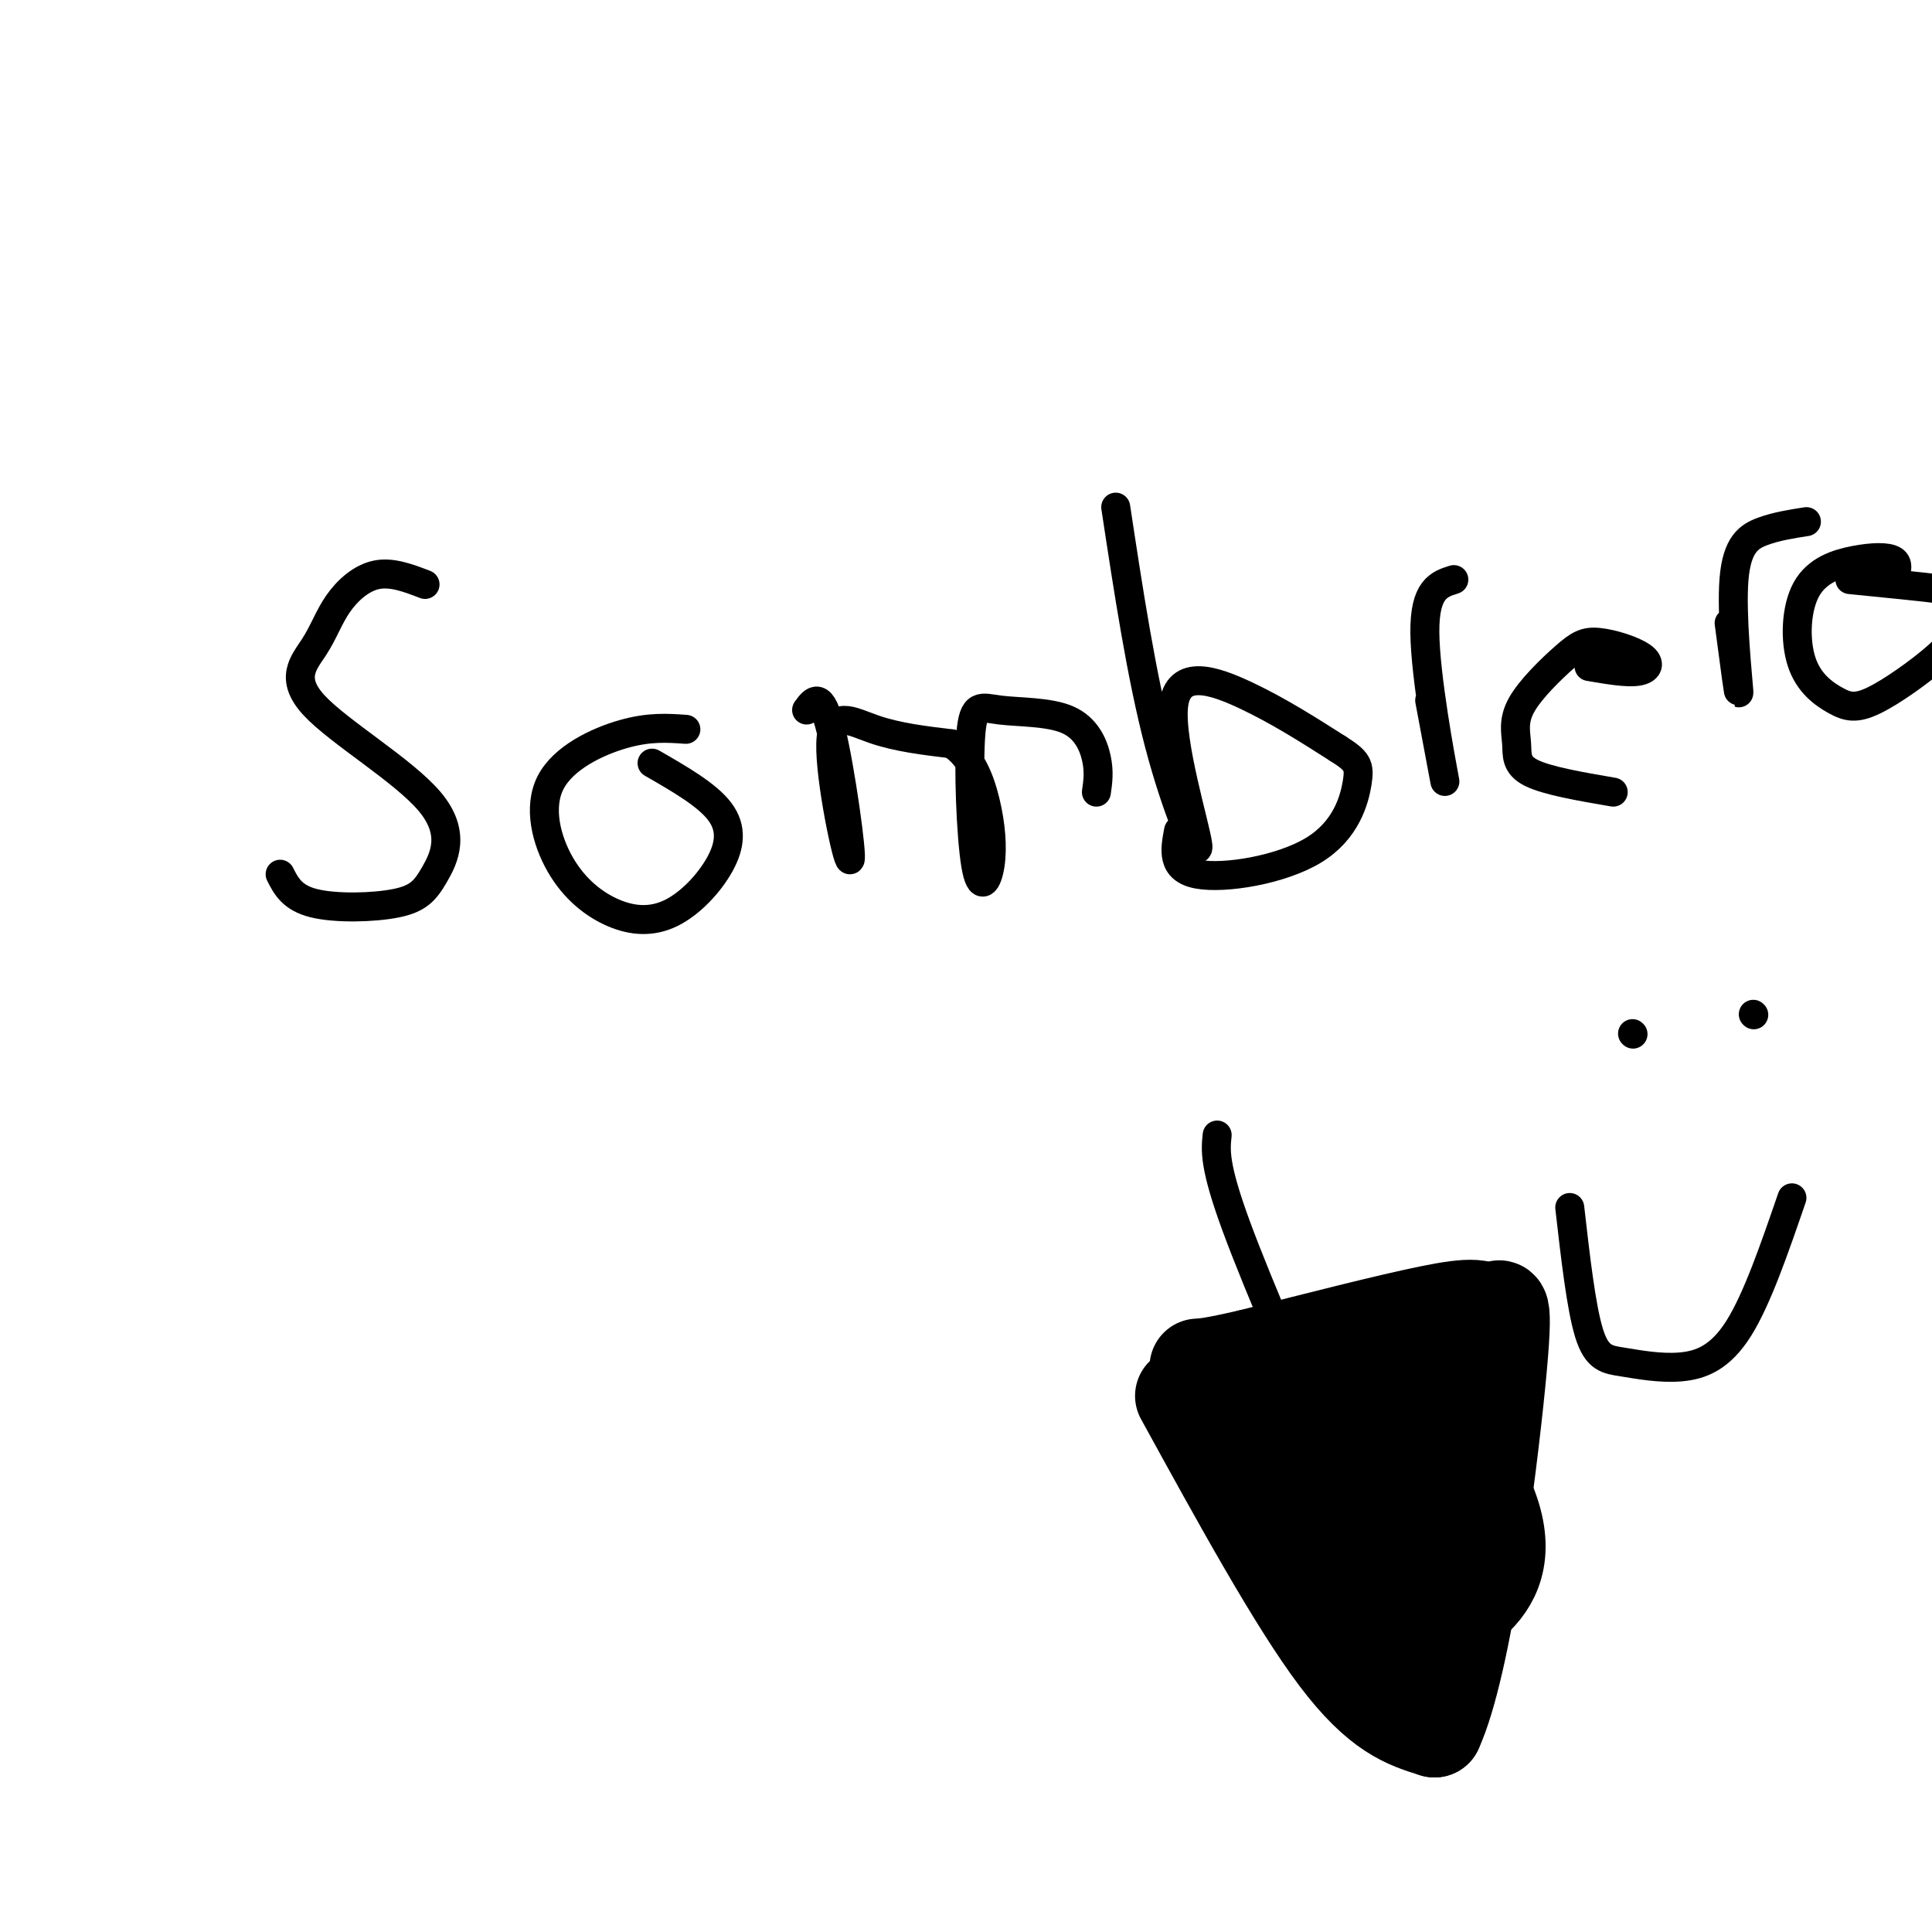 <svg viewBox='0 0 400 400' version='1.1' xmlns='http://www.w3.org/2000/svg' xmlns:xlink='http://www.w3.org/1999/xlink'><g fill='none' stroke='#000000' stroke-width='6' stroke-linecap='round' stroke-linejoin='round'><path d='M88,121c-3.421,-1.314 -6.842,-2.627 -10,-2c-3.158,0.627 -6.052,3.195 -8,6c-1.948,2.805 -2.950,5.848 -5,9c-2.050,3.152 -5.150,6.415 0,12c5.150,5.585 18.548,13.494 24,20c5.452,6.506 2.956,11.610 1,15c-1.956,3.390 -3.373,5.067 -8,6c-4.627,0.933 -12.465,1.124 -17,0c-4.535,-1.124 -5.768,-3.562 -7,-6'/><path d='M142,151c-3.804,-0.271 -7.607,-0.542 -13,1c-5.393,1.542 -12.374,4.896 -15,10c-2.626,5.104 -0.897,11.958 2,17c2.897,5.042 6.961,8.271 11,10c4.039,1.729 8.052,1.958 12,0c3.948,-1.958 7.832,-6.104 10,-10c2.168,-3.896 2.619,-7.542 0,-11c-2.619,-3.458 -8.310,-6.729 -14,-10'/><path d='M167,147c1.493,-2.065 2.986,-4.131 5,4c2.014,8.131 4.550,26.458 4,27c-0.550,0.542 -4.187,-16.700 -4,-24c0.187,-7.300 4.196,-4.657 9,-3c4.804,1.657 10.402,2.329 16,3'/><path d='M197,154c3.959,2.505 5.855,7.267 7,12c1.145,4.733 1.537,9.437 1,13c-0.537,3.563 -2.003,5.984 -3,0c-0.997,-5.984 -1.524,-20.374 -1,-27c0.524,-6.626 2.099,-5.487 6,-5c3.901,0.487 10.127,0.324 14,2c3.873,1.676 5.392,5.193 6,8c0.608,2.807 0.304,4.903 0,7'/><path d='M231,105c2.657,17.486 5.314,34.973 9,49c3.686,14.027 8.400,24.595 8,21c-0.400,-3.595 -5.915,-21.352 -5,-29c0.915,-7.648 8.262,-5.185 15,-2c6.738,3.185 12.869,7.093 19,11'/><path d='M277,155c4.021,2.547 4.573,3.415 4,7c-0.573,3.585 -2.270,9.888 -9,14c-6.730,4.112 -18.494,6.032 -24,5c-5.506,-1.032 -4.753,-5.016 -4,-9'/><path d='M296,145c1.844,9.844 3.689,19.689 3,16c-0.689,-3.689 -3.911,-20.911 -4,-30c-0.089,-9.089 2.956,-10.044 6,-11'/><path d='M329,138c3.878,0.665 7.756,1.330 10,1c2.244,-0.330 2.854,-1.654 1,-3c-1.854,-1.346 -6.173,-2.713 -9,-3c-2.827,-0.287 -4.164,0.506 -7,3c-2.836,2.494 -7.173,6.689 -9,10c-1.827,3.311 -1.146,5.738 -1,8c0.146,2.262 -0.244,4.361 3,6c3.244,1.639 10.122,2.820 17,4'/><path d='M358,129c1.083,8.232 2.167,16.464 2,14c-0.167,-2.464 -1.583,-15.625 -1,-23c0.583,-7.375 3.167,-8.964 6,-10c2.833,-1.036 5.917,-1.518 9,-2'/><path d='M392,120c0.623,-1.614 1.246,-3.228 0,-4c-1.246,-0.772 -4.362,-0.700 -8,0c-3.638,0.700 -7.800,2.030 -10,6c-2.200,3.970 -2.439,10.581 -1,15c1.439,4.419 4.557,6.644 7,8c2.443,1.356 4.213,1.841 8,0c3.787,-1.841 9.592,-6.009 13,-9c3.408,-2.991 4.417,-4.805 5,-7c0.583,-2.195 0.738,-4.770 0,-6c-0.738,-1.230 -2.369,-1.115 -4,-1'/><path d='M402,122c-3.833,-0.500 -11.417,-1.250 -19,-2'/><path d='M252,235c-0.333,3.167 -0.667,6.333 4,19c4.667,12.667 14.333,34.833 24,57'/><path d='M248,295c11.679,19.012 23.357,38.024 32,46c8.643,7.976 14.250,4.917 18,3c3.750,-1.917 5.643,-2.690 7,-13c1.357,-10.310 2.179,-30.155 3,-50'/><path d='M325,250c1.183,10.360 2.367,20.721 4,26c1.633,5.279 3.716,5.477 7,6c3.284,0.523 7.769,1.372 12,1c4.231,-0.372 8.209,-1.963 12,-8c3.791,-6.037 7.396,-16.518 11,-27'/><path d='M338,214c0.000,0.000 0.100,0.100 0.1,0.1'/><path d='M363,210c0.000,0.000 0.100,0.100 0.1,0.1'/><path d='M250,291c6.000,-3.167 12.000,-6.333 21,-9c9.000,-2.667 21.000,-4.833 33,-7'/></g>
<g fill='none' stroke='#000000' stroke-width='20' stroke-linecap='round' stroke-linejoin='round'><path d='M259,291c0.000,0.000 24.000,23.000 24,23'/><path d='M283,314c4.711,8.200 4.489,17.200 6,13c1.511,-4.200 4.756,-21.600 8,-39'/><path d='M297,288c2.333,-7.286 4.167,-6.000 2,-6c-2.167,0.000 -8.333,-1.286 -14,1c-5.667,2.286 -10.833,8.143 -16,14'/><path d='M269,297c1.911,8.978 14.689,24.422 16,27c1.311,2.578 -8.844,-7.711 -19,-18'/><path d='M266,306c-4.228,-3.783 -5.298,-4.241 -4,-4c1.298,0.241 4.965,1.180 9,8c4.035,6.820 8.439,19.520 12,25c3.561,5.480 6.281,3.740 9,2'/><path d='M292,337c3.549,-0.182 7.920,-1.636 12,-5c4.080,-3.364 7.868,-8.636 5,-18c-2.868,-9.364 -12.391,-22.818 -17,-28c-4.609,-5.182 -4.305,-2.091 -4,1'/><path d='M245,289c11.667,21.250 23.333,42.500 32,54c8.667,11.500 14.333,13.250 20,15'/><path d='M297,358c6.044,-13.089 11.156,-53.311 13,-72c1.844,-18.689 0.422,-15.844 -1,-13'/><path d='M309,273c-1.400,-2.644 -4.400,-2.756 -13,-1c-8.600,1.756 -22.800,5.378 -37,9'/><path d='M259,281c-8.000,1.833 -9.500,1.917 -11,2'/><path d='M285,301c0.000,0.000 0.100,0.100 0.1,0.1'/></g>
</svg>